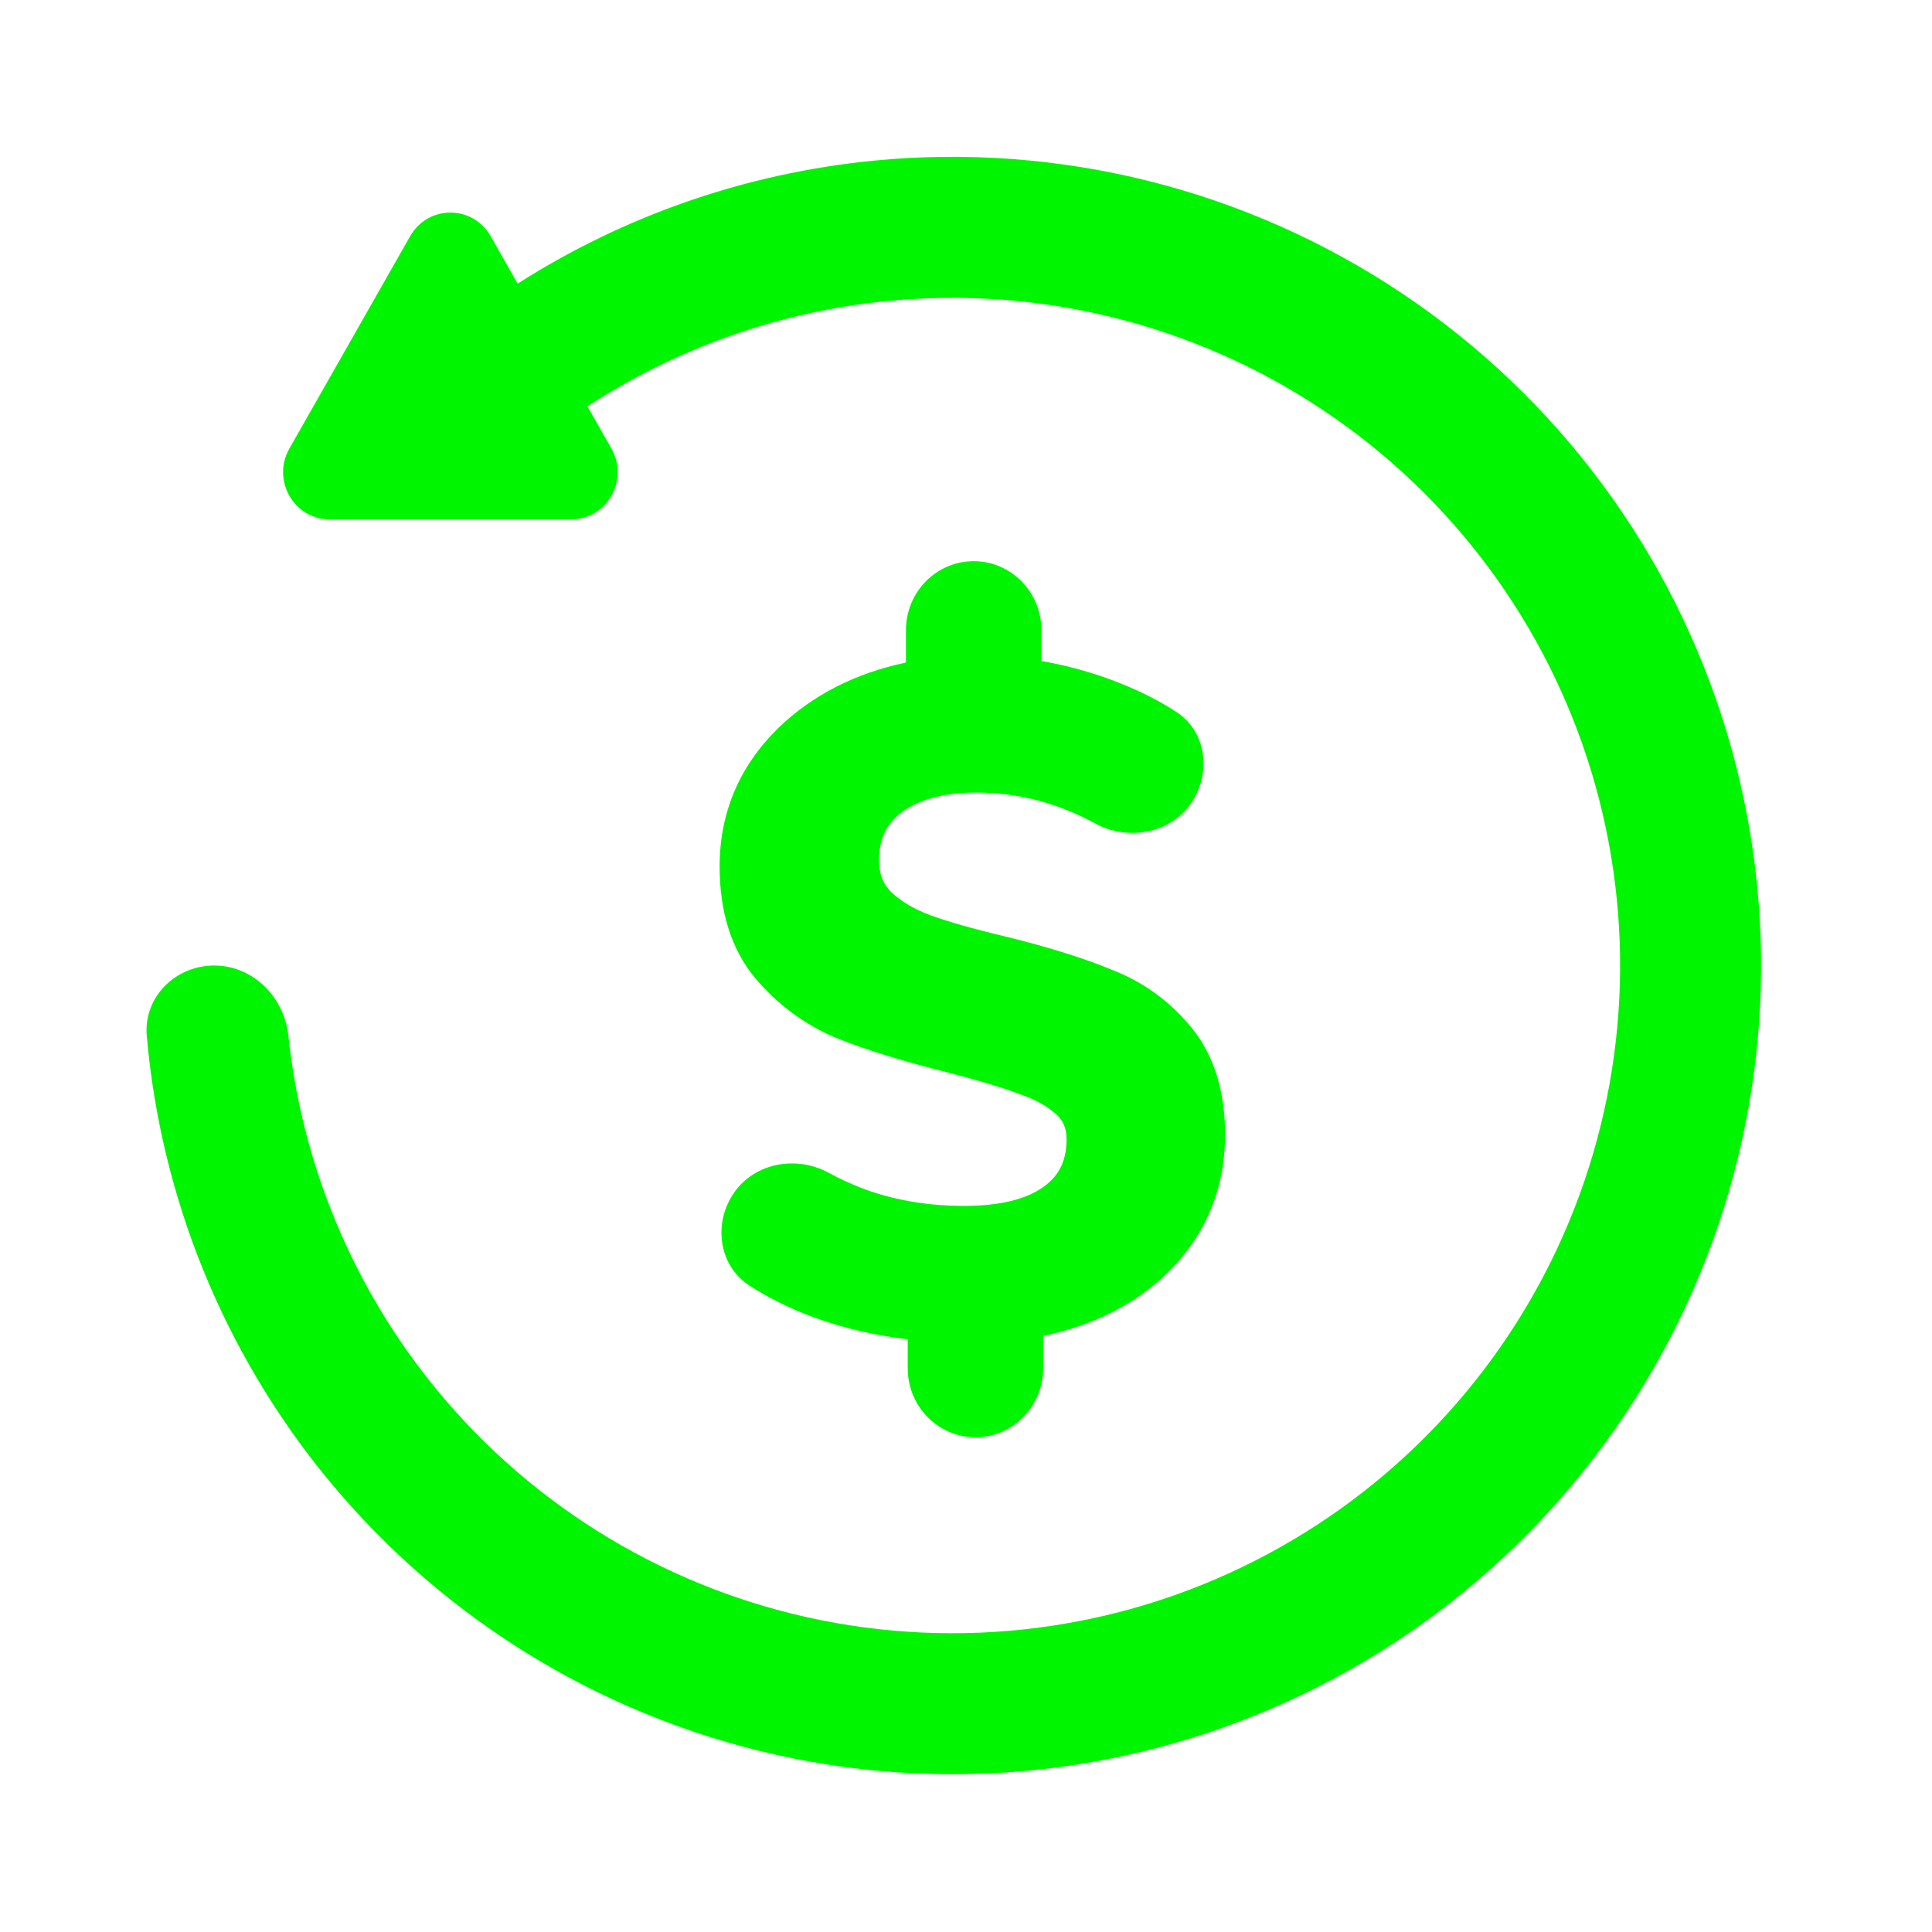 <svg width="61" height="61" viewBox="0 0 61 61" fill="none" xmlns="http://www.w3.org/2000/svg">
<path d="M36.894 40.158L36.899 40.153C38.081 38.971 38.68 37.514 38.68 35.825C38.68 34.489 38.35 33.337 37.619 32.445C36.947 31.625 36.122 31.02 35.152 30.639C34.266 30.265 33.128 29.91 31.75 29.57L31.744 29.569C30.731 29.329 29.94 29.103 29.36 28.892C28.841 28.697 28.435 28.447 28.125 28.153C27.887 27.912 27.755 27.602 27.755 27.161C27.755 26.48 27.994 26.002 28.471 25.643C29.005 25.255 29.767 25.024 30.827 25.024C32.133 25.024 33.383 25.347 34.584 26.002C35.672 26.596 37.205 26.307 37.797 25.024C38.187 24.182 38.03 23.061 37.147 22.482C36.643 22.151 36.08 21.861 35.461 21.611C34.638 21.272 33.778 21.026 32.881 20.871V19.896C32.881 18.693 31.924 17.718 30.743 17.718C29.562 17.718 28.604 18.693 28.604 19.896V20.919C27.011 21.255 25.656 21.939 24.567 22.991L24.563 22.996C23.345 24.194 22.721 25.66 22.721 27.357C22.721 28.752 23.072 29.951 23.841 30.88L23.847 30.886C24.552 31.717 25.398 32.345 26.379 32.763L26.385 32.765L26.391 32.767C27.31 33.139 28.492 33.503 29.926 33.862C30.925 34.121 31.67 34.347 32.176 34.539L32.189 34.544L32.203 34.549C32.687 34.711 33.065 34.928 33.354 35.188C33.564 35.378 33.675 35.614 33.675 35.965C33.675 36.663 33.428 37.133 32.945 37.473L32.937 37.478C32.434 37.842 31.632 38.074 30.435 38.074C29.366 38.074 28.378 37.916 27.468 37.607C27.028 37.454 26.587 37.259 26.144 37.019C25.06 36.432 23.562 36.742 22.98 38.001C22.575 38.879 22.771 40.023 23.674 40.599C24.28 40.985 24.94 41.311 25.651 41.578L25.655 41.579C26.595 41.926 27.598 42.161 28.66 42.286V43.201C28.66 44.404 29.618 45.38 30.799 45.38C31.98 45.38 32.937 44.404 32.937 43.201V42.179C34.521 41.848 35.852 41.183 36.894 40.158Z" fill="#00F600"/>
<path fill-rule="evenodd" clip-rule="evenodd" d="M4.634 32.708C4.527 31.483 5.534 30.485 6.763 30.485C7.992 30.485 8.977 31.484 9.106 32.707C9.538 36.784 11.153 40.665 13.774 43.859C16.868 47.629 21.174 50.21 25.958 51.162C30.741 52.113 35.707 51.377 40.008 49.077C44.31 46.778 47.681 43.059 49.548 38.553C51.414 34.047 51.66 29.033 50.245 24.365C48.829 19.698 45.839 15.666 41.783 12.956C37.728 10.246 32.858 9.027 28.004 9.505C24.609 9.839 21.369 10.989 18.548 12.831L19.305 14.162C19.87 15.156 19.164 16.398 18.034 16.398H10.408C9.278 16.398 8.572 15.156 9.137 14.162L12.95 7.457C13.515 6.464 14.927 6.464 15.492 7.457L16.344 8.955C19.707 6.811 23.548 5.47 27.568 5.074C33.447 4.495 39.344 5.973 44.256 9.255C49.168 12.537 52.79 17.42 54.505 23.073C56.219 28.726 55.921 34.798 53.66 40.256C51.4 45.714 47.317 50.219 42.107 53.004C36.897 55.788 30.883 56.68 25.089 55.528C19.296 54.375 14.081 51.25 10.333 46.683C7.058 42.692 5.081 37.817 4.634 32.708Z" fill="#00F600"/>
</svg>
